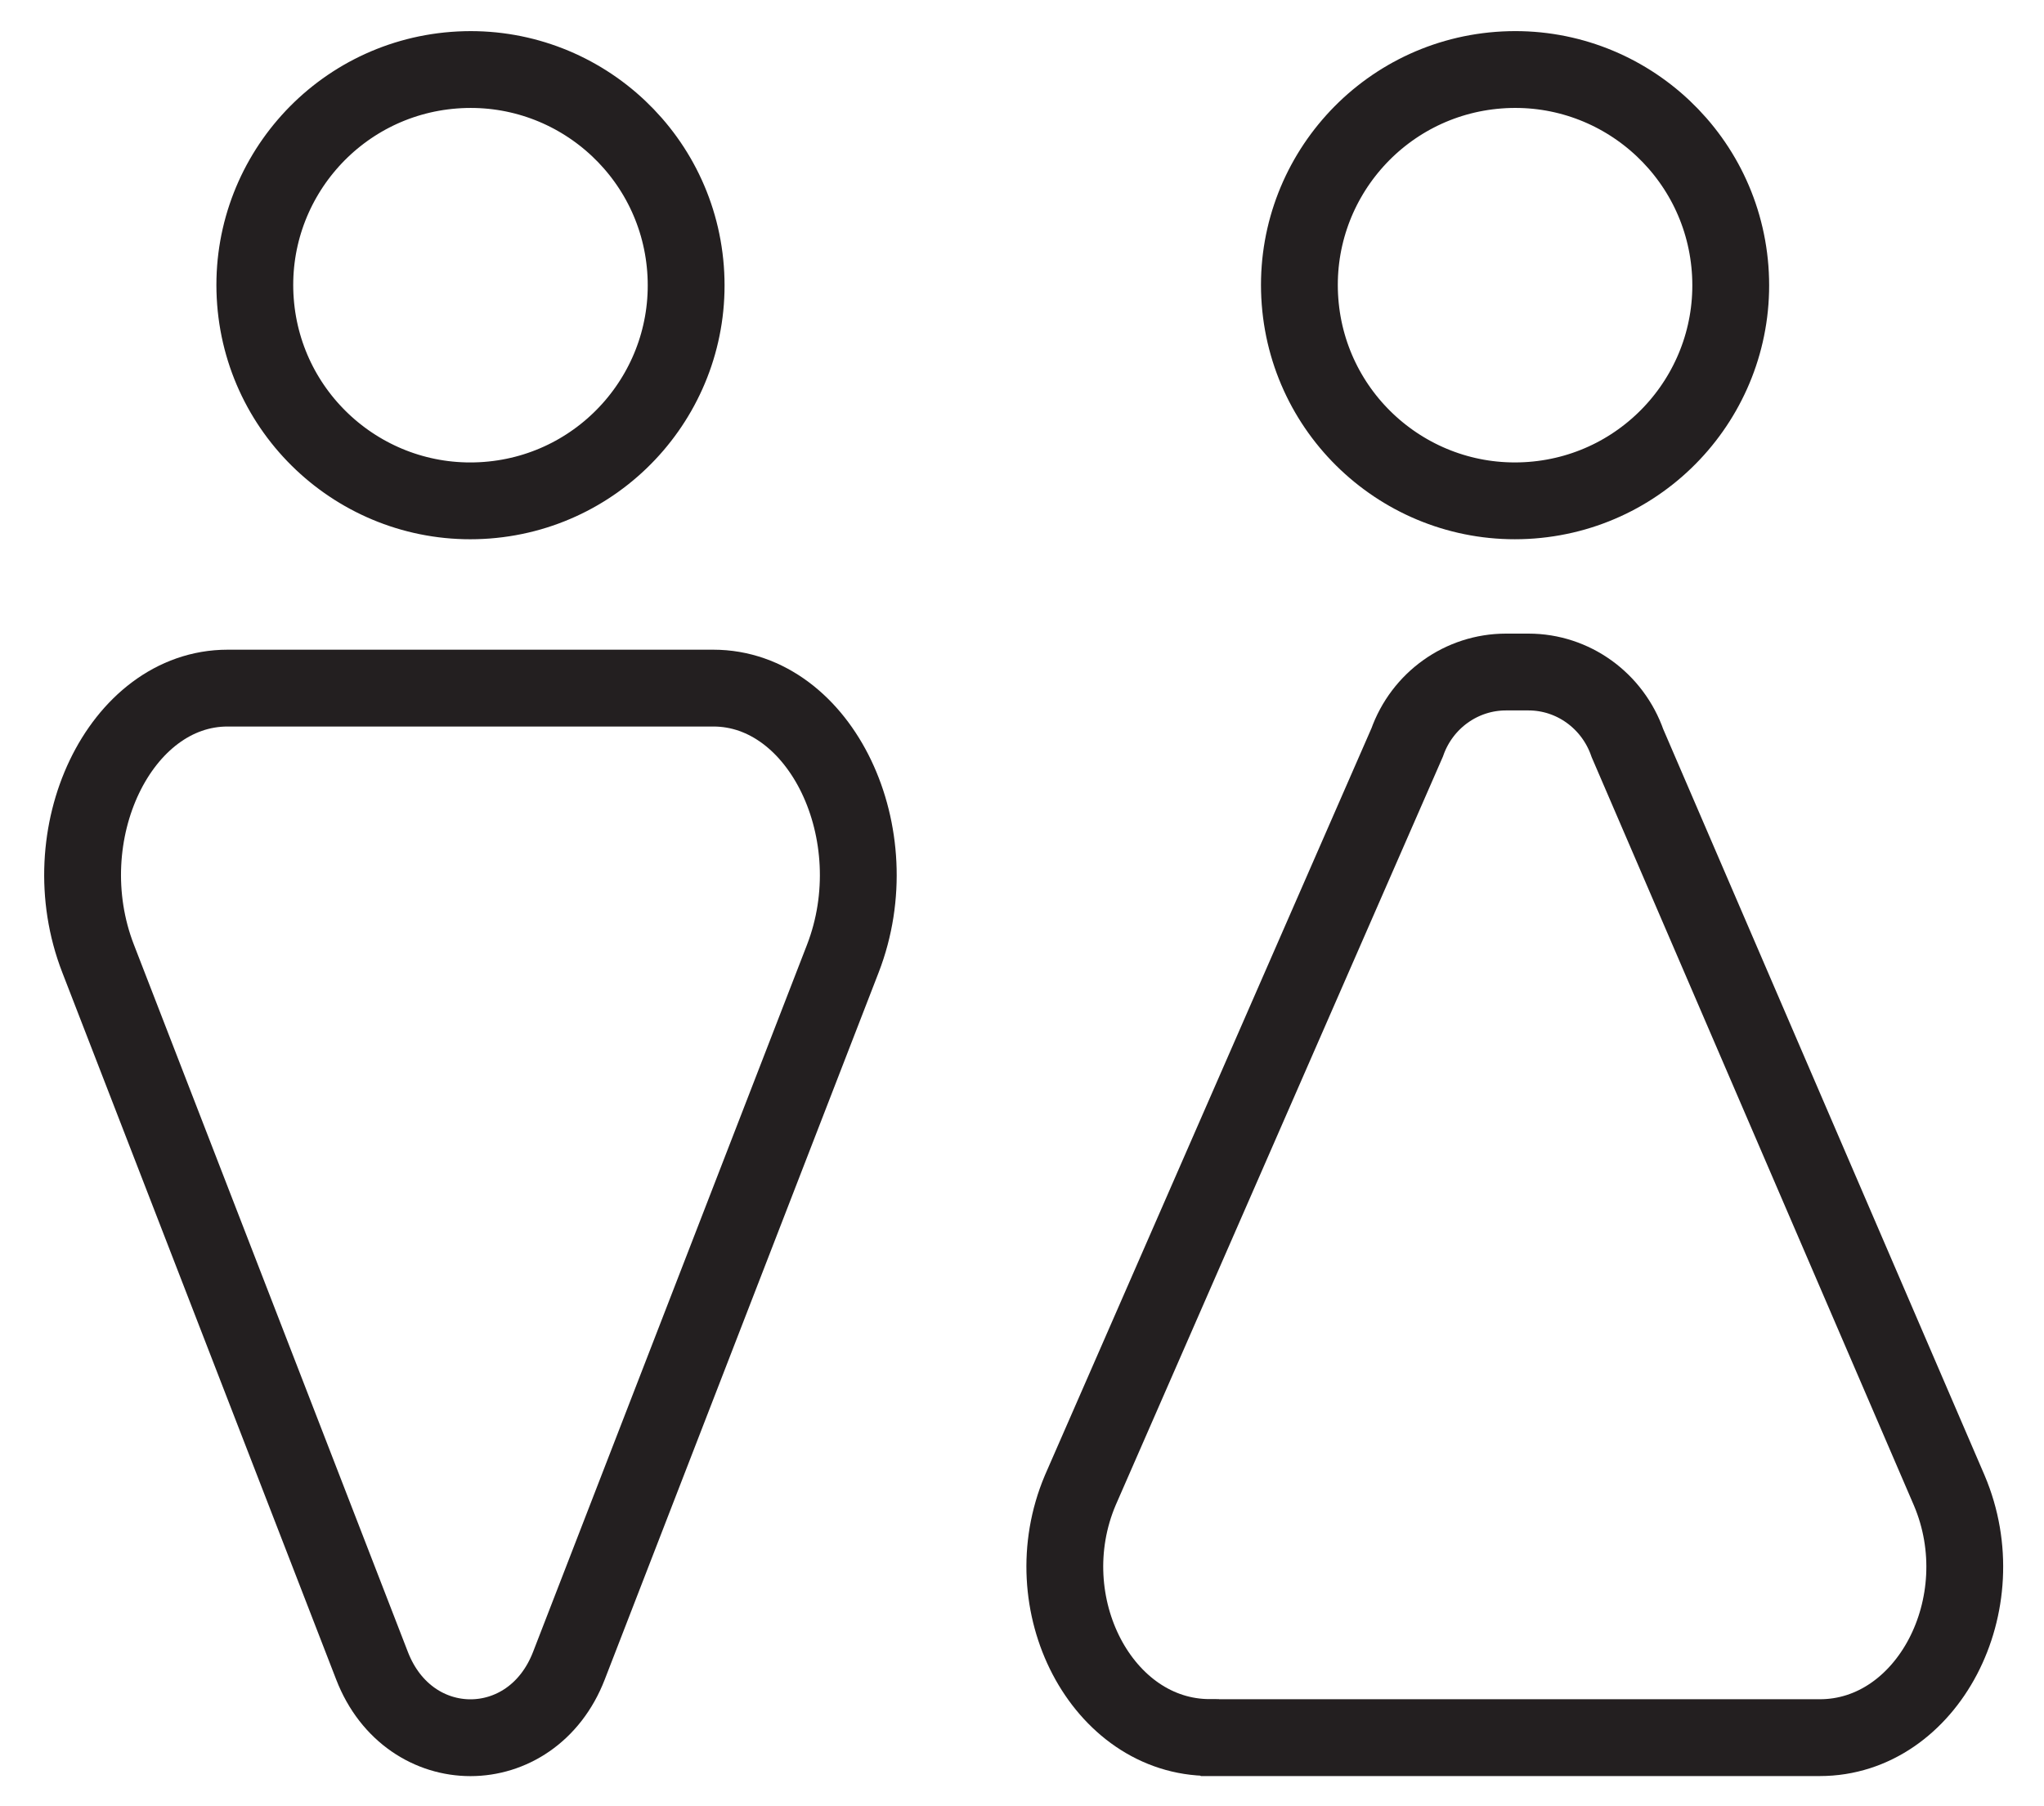 <svg width="163" height="144" viewBox="0 0 163 144" fill="none" xmlns="http://www.w3.org/2000/svg">
<path d="M38.83 39.892C48.3 39.169 55.391 30.905 54.667 21.434C53.944 11.963 45.679 4.872 36.209 5.596C26.738 6.32 19.647 14.584 20.371 24.055C21.095 33.526 29.359 40.616 38.83 39.892Z" stroke="#231F20" stroke-width="6.126" stroke-miterlimit="10"/>
<path d="M56.875 54.876H18.149C9.566 54.876 3.976 66.539 7.824 76.448L29.669 132.843C32.629 140.494 42.406 140.494 45.366 132.843L67.212 76.448C71.048 66.539 65.469 54.876 56.886 54.876H56.875Z" stroke="#231F20" stroke-width="6.126" stroke-miterlimit="10"/>
<path d="M122.13 39.891C131.601 39.167 138.692 30.903 137.968 21.433C137.244 11.962 128.98 4.871 119.509 5.595C110.039 6.319 102.948 14.583 103.672 24.054C104.396 33.524 112.66 40.615 122.13 39.891Z" stroke="#231F20" stroke-width="6.126" stroke-miterlimit="10"/>
<path d="M96.495 138.576H145.119C153.701 138.576 159.292 127.911 155.444 118.857L129.784 59.271C128.6 55.873 125.443 53.593 121.892 53.593H120.094C116.565 53.593 113.408 55.84 112.213 59.217L86.147 118.846C82.311 127.911 87.89 138.565 96.473 138.565L96.495 138.576Z" stroke="#231F20" stroke-width="6.126" stroke-miterlimit="10"/>
</svg>
